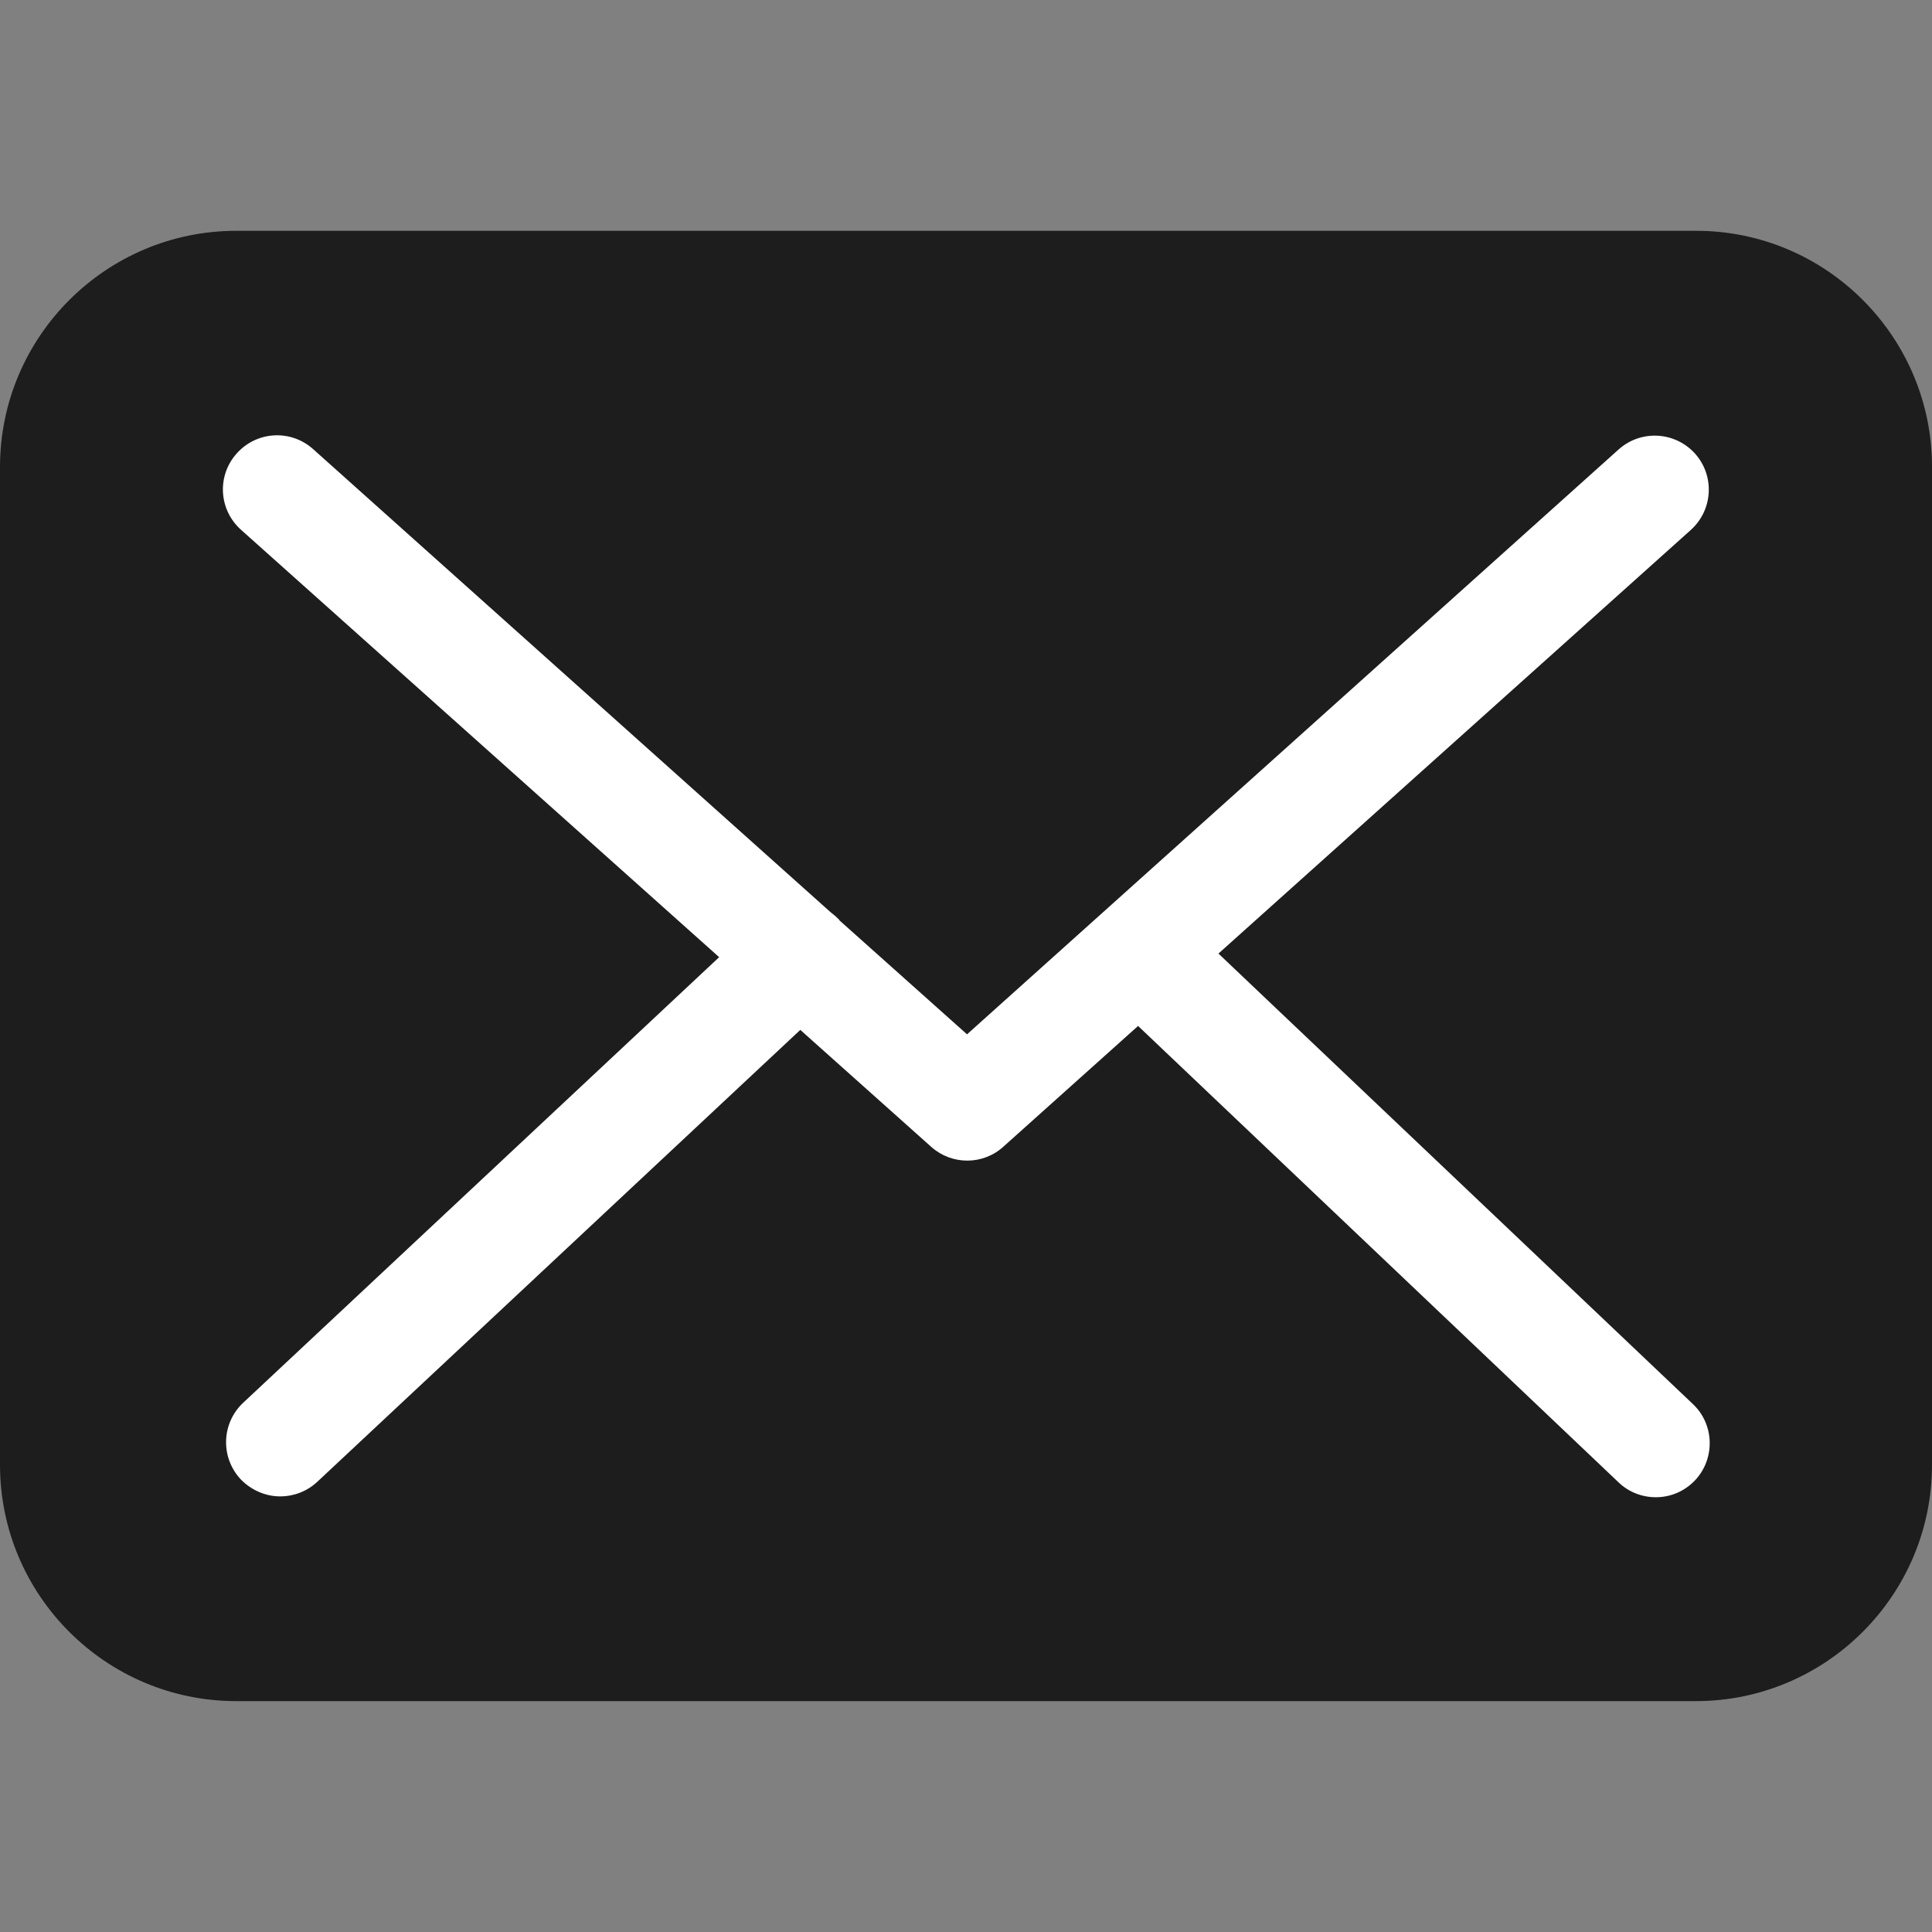 <?xml version="1.0" encoding="UTF-8"?> <svg xmlns="http://www.w3.org/2000/svg" width="30" height="30" viewBox="0 0 30 30" fill="none"><rect x="0" y="0" width="30" height="30" fill="#808080" stroke="none"/> <g clip-path="url(#clip0_1117_182)"> <path d="M26.338 3.584H3.669C1.645 3.584 0 5.229 0 7.253V22.746C0 24.77 1.645 26.415 3.669 26.415H26.331C28.355 26.415 30 24.77 30 22.746V7.259C30.006 5.235 28.361 3.584 26.338 3.584Z" fill="#1D1D1D"></path> <path d="M18.92 14.807L26.257 8.227C26.599 7.917 26.63 7.389 26.319 7.042C26.009 6.7 25.481 6.669 25.134 6.979L15.016 16.061L13.042 14.298C13.036 14.292 13.029 14.286 13.029 14.279C12.986 14.236 12.943 14.199 12.893 14.161L4.861 6.973C4.513 6.663 3.985 6.694 3.675 7.042C3.365 7.389 3.396 7.917 3.743 8.227L11.167 14.863L3.774 21.784C3.439 22.101 3.42 22.628 3.737 22.97C3.905 23.143 4.128 23.236 4.352 23.236C4.556 23.236 4.761 23.162 4.923 23.013L12.427 15.992L14.463 17.811C14.625 17.954 14.823 18.022 15.022 18.022C15.221 18.022 15.425 17.948 15.581 17.805L17.672 15.931L25.134 23.019C25.295 23.174 25.506 23.249 25.711 23.249C25.934 23.249 26.152 23.162 26.319 22.988C26.636 22.653 26.623 22.119 26.288 21.803L18.92 14.807Z" fill="white"></path> </g> <defs> <clipPath id="clip0_1117_182"> <rect width="30" height="30" fill="white"></rect> </clipPath> </defs> </svg> 